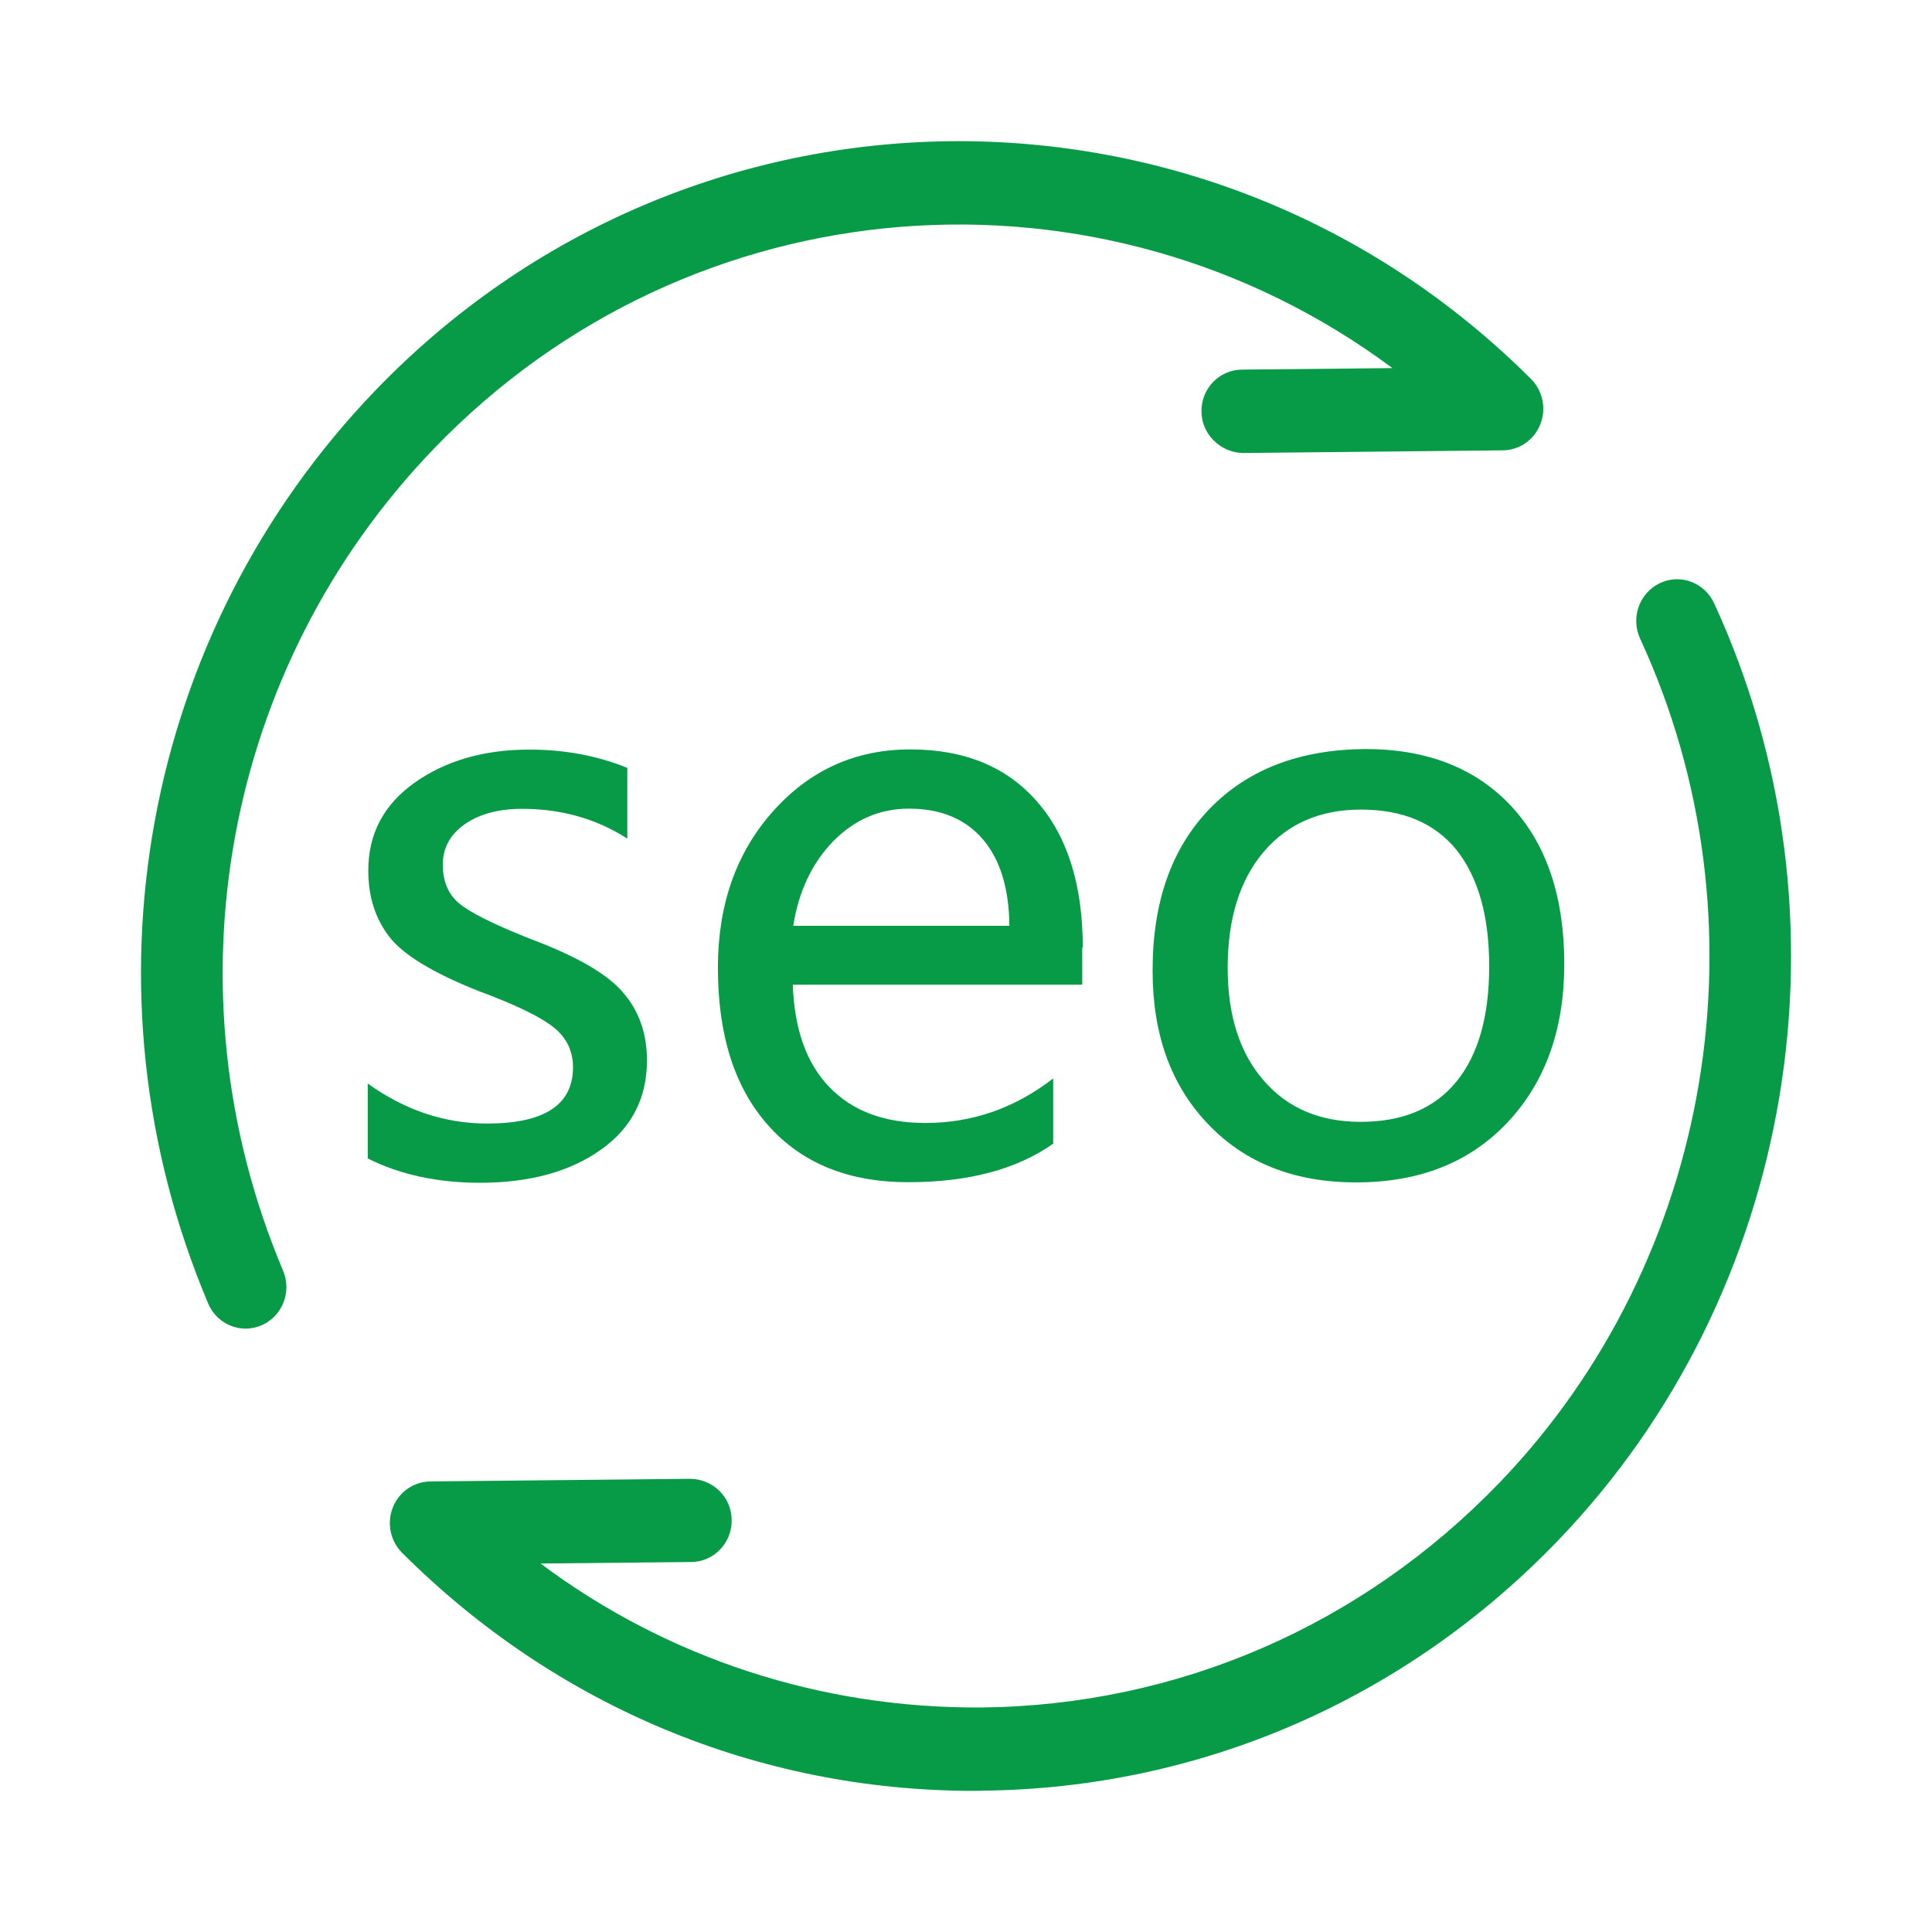 <?xml version="1.0" standalone="no"?><!DOCTYPE svg PUBLIC "-//W3C//DTD SVG 1.1//EN" "http://www.w3.org/Graphics/SVG/1.1/DTD/svg11.dtd"><svg t="1610786301251" class="icon" viewBox="0 0 1024 1024" version="1.1" xmlns="http://www.w3.org/2000/svg" p-id="2210" width="52" height="52" xmlns:xlink="http://www.w3.org/1999/xlink"><defs><style type="text/css"></style></defs><path d="M229.8 238C366.8 95.5 584.3 80.7 738 195.1l-79.8 0.8c-12 0.1-21.6 10.1-21.4 22.3 0.1 12.2 10.4 21.7 21.9 21.9l137.8-1.4c8.8-0.1 16.6-5.5 19.9-13.8 3.3-8.3 1.3-17.8-4.9-24C640.8 30.4 366 33.2 198.8 207.1 75.2 335.7 40.5 525.5 110.3 690.8c3.5 8.4 11.5 13.4 19.9 13.4 2.9 0 5.8-0.6 8.5-1.8 11-4.8 16.1-17.8 11.3-29-62.8-148.8-31.5-319.7 79.8-435.4z m411.4 190.6c-20.3 21-30.3 49.5-30.3 85.8 0 33.8 9.7 60.8 29.4 81.4 19.6 20.6 45.8 30.9 78.5 30.9 33.6 0 60.3-10.6 80.3-31.9 20-21.3 30-49.3 30-83.9 0-35.5-9.4-63.5-28.1-83.6-18.7-20.1-44.5-30.3-77.4-30.3-34.7 0.3-62.1 10.7-82.4 31.6z m148.1 83.6c0 26.5-5.8 46.9-17.4 61.1-11.6 14.2-28.5 21.3-50.7 21.3-21.6 0-38.7-7.2-51.4-21.9-12.7-14.5-19.1-34.5-19.1-59.7 0-26.1 6.4-46.5 19-61.4 12.6-14.9 29.8-22.5 51.6-22.5 22.2 0 39.1 7.1 50.7 21.4 11.5 14.6 17.3 35 17.3 61.7z" p-id="2211" fill="#089b47"></path><path d="M573.9 502.3c0-33.2-8.1-59-24.2-77.4-16.1-18.5-38.5-27.7-67.2-27.7-29 0-53.2 10.9-72.7 32.7s-29.3 49.5-29.3 83c0 35.6 8.8 63.6 26.7 83.6 17.8 20.1 42.6 30.1 74.2 30.1 31.9 0 57.4-6.8 76.8-20.4v-34.6c-20.4 15.8-43 23.6-67.7 23.6-21.9 0-38.8-6.4-51-19.1-12.2-12.7-18.5-30.9-19.3-54.2h153.4v-19.7h0.3z m-153.5-11.4c2.9-18.5 10-33.5 21.3-45.1 11.3-11.4 24.6-17.2 40.1-17.2 16.8 0 29.8 5.4 39.1 16.2 9.3 10.9 13.9 26.2 14.1 45.9H420.4v0.2z" p-id="2212" fill="#089b47"></path><path d="M908.5 319.7c-5.1-11-18-15.8-28.8-10.6-10.8 5.2-15.5 18.3-10.4 29.4 69 149.5 39 329.2-74.4 447.2-73 75.9-170.5 118.2-274.6 119.3-84.9 0.6-166.4-25.9-233.8-76.3l79.9-0.8c12-0.1 21.6-10.1 21.4-22.3-0.1-12.2-9.9-21.6-21.9-21.8l-137.8 1.4c-8.8 0.1-16.6 5.5-19.9 13.8-3.3 8.3-1.3 17.8 4.9 24 81.6 81.5 189 126.2 303.1 126.2 1.5 0 3 0 4.5-0.1 115.7-1.2 224-48.3 305-132.5 126.1-131.1 159.4-330.8 82.8-496.9zM258.2 595.5c-22.6 0-43.6-7.1-63.3-21.2V614c16.9 8.5 36.8 12.9 59.5 12.9 26.2 0 47.5-5.8 63.9-17.4 16.5-11.6 24.6-27.4 24.6-47.5 0-14.3-4.3-26.5-12.9-36.2-8.5-9.9-25.1-19.3-49.5-28.4-19.3-7.7-31.7-13.9-37.4-18.8s-8.4-11.7-8.4-20.4c0-8.8 3.9-15.9 11.7-21.4 7.8-5.4 18-8.1 30.3-8.1 20.7 0 39.3 5.2 55.8 15.8V407c-15.9-6.5-33.3-9.7-52-9.7-24 0-44.3 5.9-60.7 17.5-16.5 11.7-24.6 27.2-24.6 46.6 0 13.6 3.6 25.2 10.9 34.8 7.2 9.6 23 19.3 47.4 29 20.3 7.5 33.6 14.1 40.3 19.6 6.7 5.5 9.9 12.5 9.9 20.9 0 19.9-15.2 29.8-45.5 29.8z" p-id="2213" fill="#089b47"></path></svg>